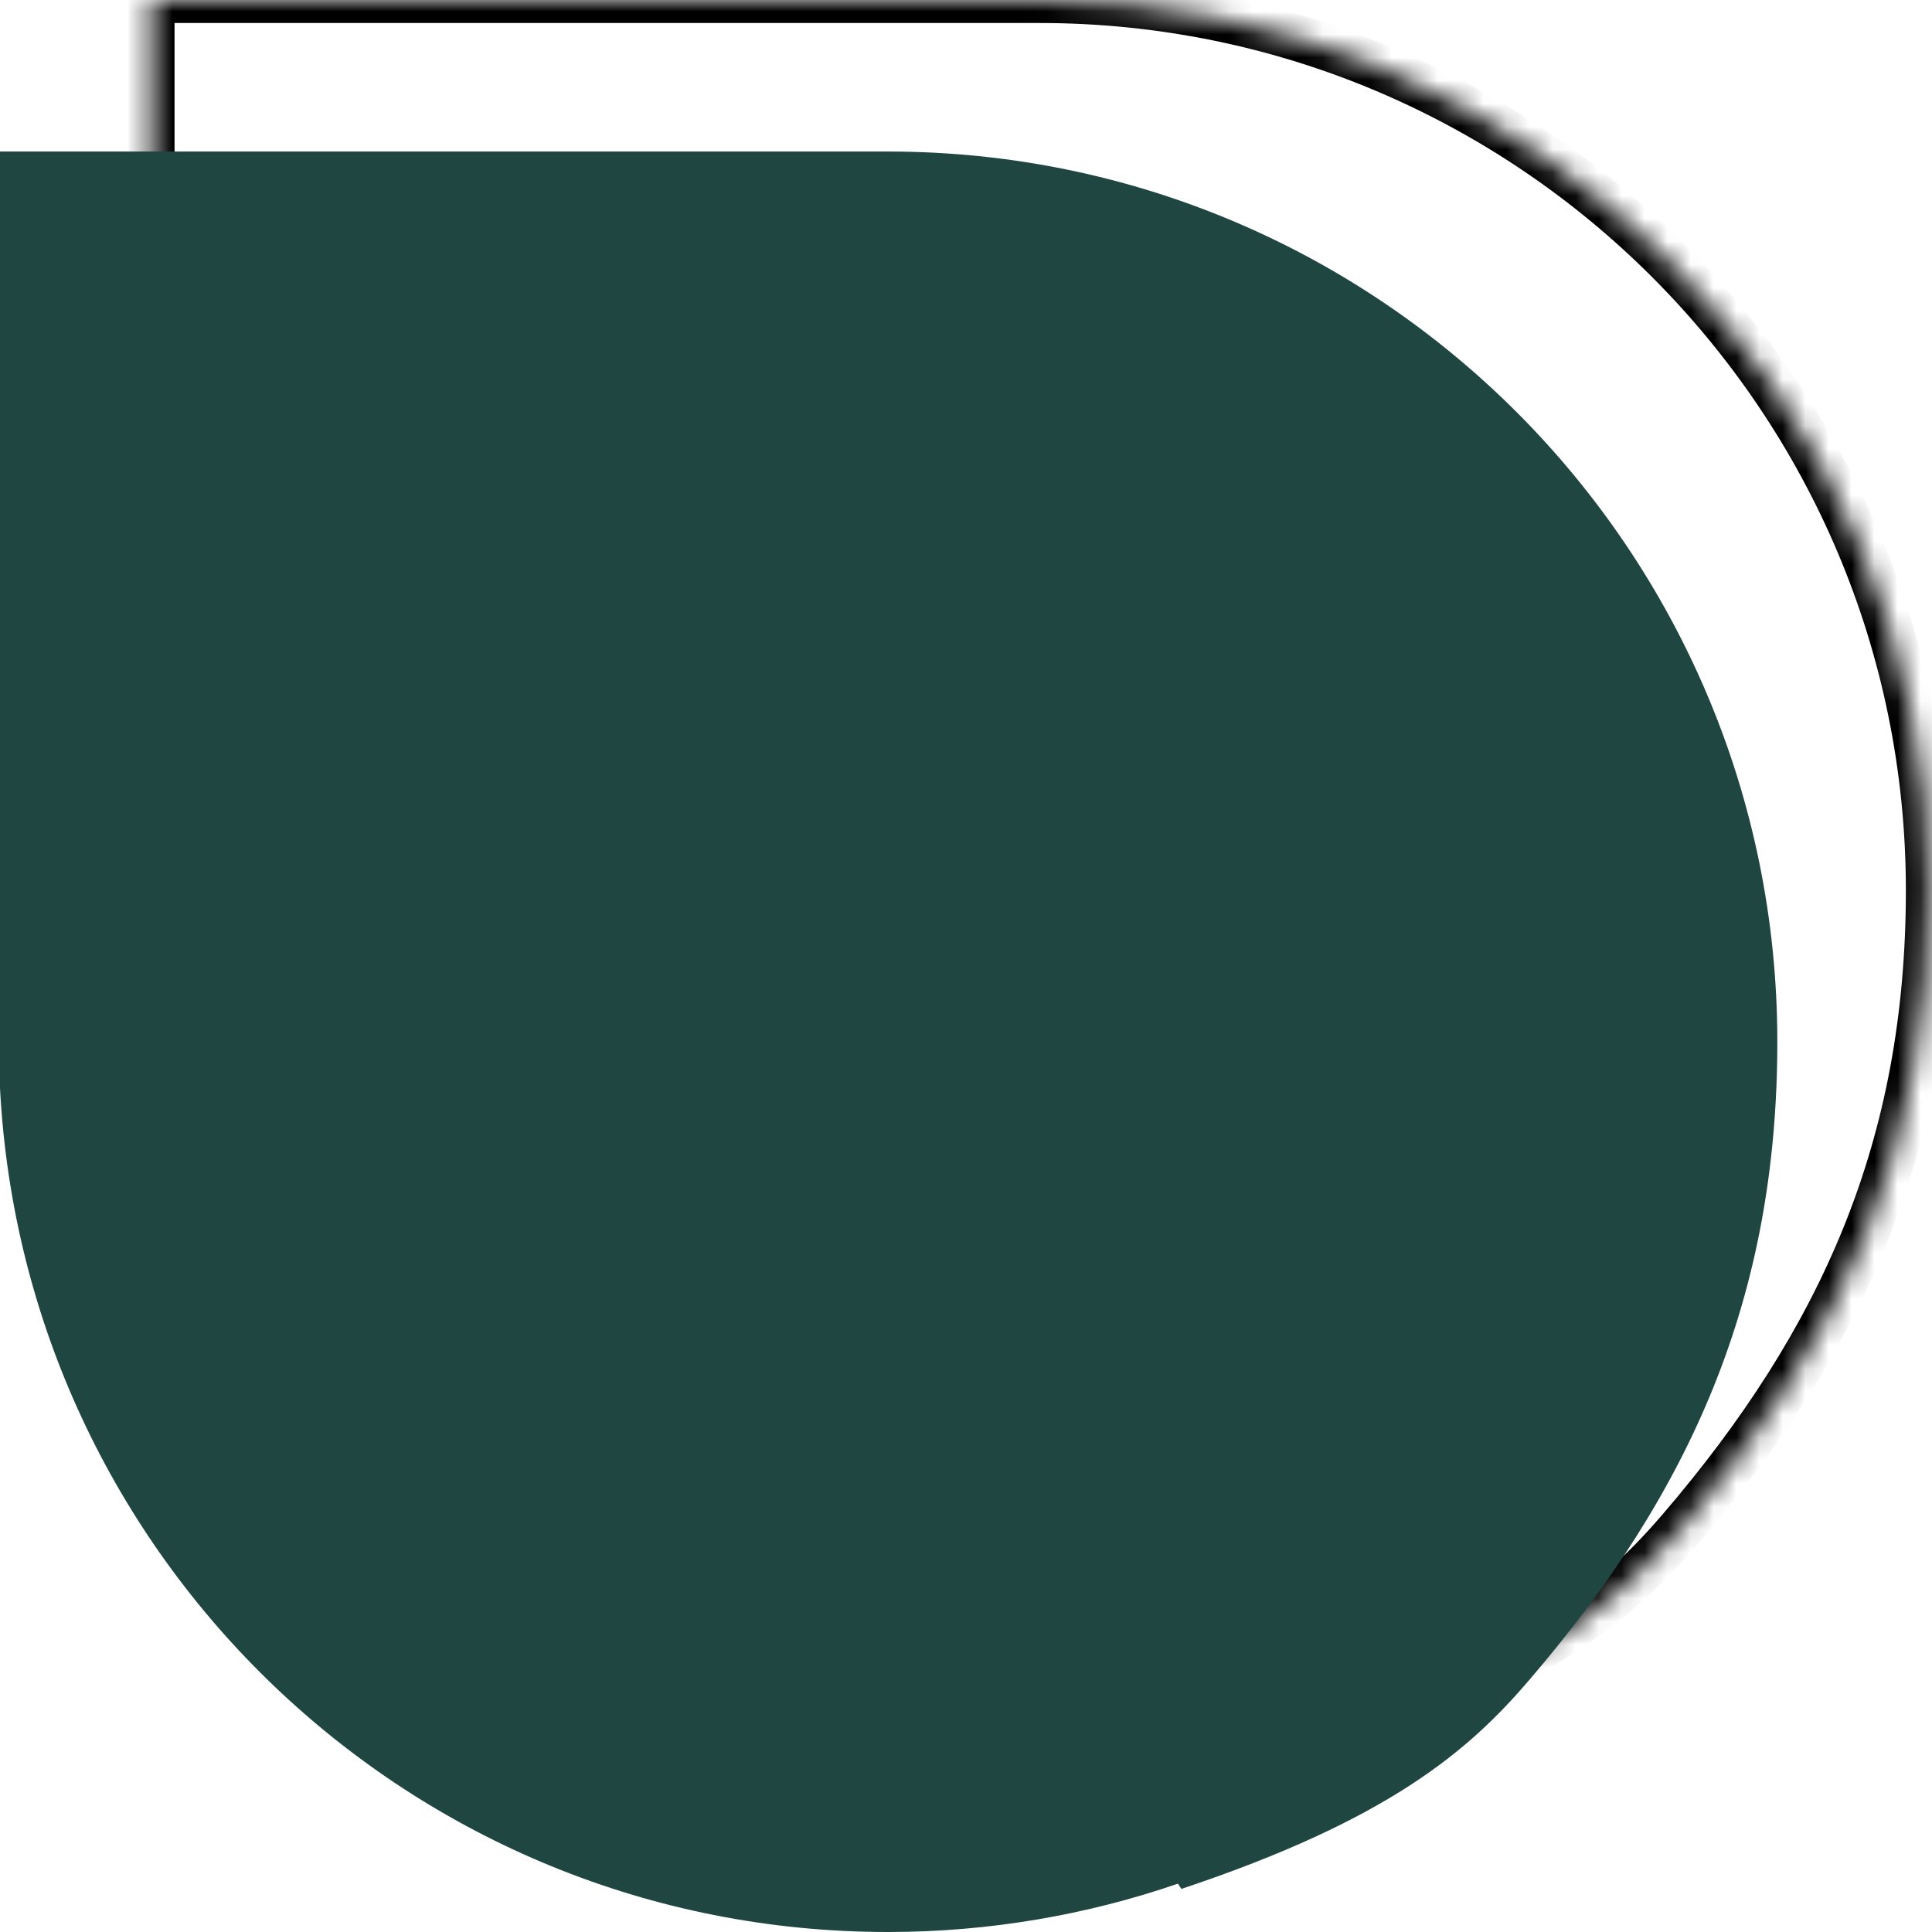 <svg width="84" height="84" viewBox="0 0 84 84" fill="none" xmlns="http://www.w3.org/2000/svg">
<mask id="path-1-inside-1_21378_1775" fill="white">
<path d="M45.192 0C66.54 0 83.864 17.324 83.864 38.706C83.864 49.823 80.113 58.248 73.062 66.474C70.473 69.495 67.019 72.517 57.955 75.538L57.802 75.311C53.858 76.665 49.61 77.411 45.192 77.411C24.458 77.411 7.646 61.145 6.589 40.718V0H45.192Z"/>
</mask>
<path d="M83.864 38.706L84.864 38.706V38.706H83.864ZM73.062 66.474L73.822 67.124L73.822 67.124L73.062 66.474ZM57.955 75.538L57.126 76.097L57.55 76.727L58.271 76.487L57.955 75.538ZM57.802 75.311L58.631 74.752L58.202 74.116L57.477 74.365L57.802 75.311ZM45.192 77.411L45.192 78.411H45.192V77.411ZM6.589 40.718H5.589V40.744L5.59 40.77L6.589 40.718ZM6.589 0V-1H5.589V0H6.589ZM45.192 0V1C65.987 1 82.864 17.876 82.864 38.706H83.864H84.864C84.864 16.772 67.093 -1 45.192 -1V0ZM83.864 38.706L82.864 38.706C82.864 49.546 79.225 57.747 72.303 65.823L73.062 66.474L73.822 67.124C81 58.749 84.864 50.1 84.864 38.706L83.864 38.706ZM73.062 66.474L72.303 65.823C69.844 68.692 66.551 71.619 57.639 74.589L57.955 75.538L58.271 76.487C67.488 73.415 71.101 70.299 73.822 67.124L73.062 66.474ZM57.955 75.538L58.784 74.979L58.631 74.752L57.802 75.311L56.972 75.869L57.126 76.097L57.955 75.538ZM57.802 75.311L57.477 74.365C53.635 75.685 49.497 76.411 45.192 76.411V77.411V78.411C49.723 78.411 54.081 77.646 58.127 76.256L57.802 75.311ZM45.192 77.411L45.192 76.411C24.997 76.411 8.618 60.568 7.588 40.666L6.589 40.718L5.59 40.77C6.675 61.722 23.92 78.411 45.192 78.411L45.192 77.411ZM6.589 40.718H7.589V0H6.589H5.589V40.718H6.589ZM6.589 0V1H45.192V0V-1H6.589V0Z" fill="black" mask="url(#path-1-inside-1_21378_1775)"/>
<path d="M38.603 6.588C59.952 6.588 77.275 23.912 77.275 45.294C77.275 56.412 73.524 64.837 66.474 73.062C63.884 76.084 60.431 79.105 51.366 82.126L51.213 81.899C47.269 83.254 43.021 84 38.603 84C17.87 83.999 1.057 67.733 0 47.306V6.588H38.603Z" fill="#204641"/>
</svg>
